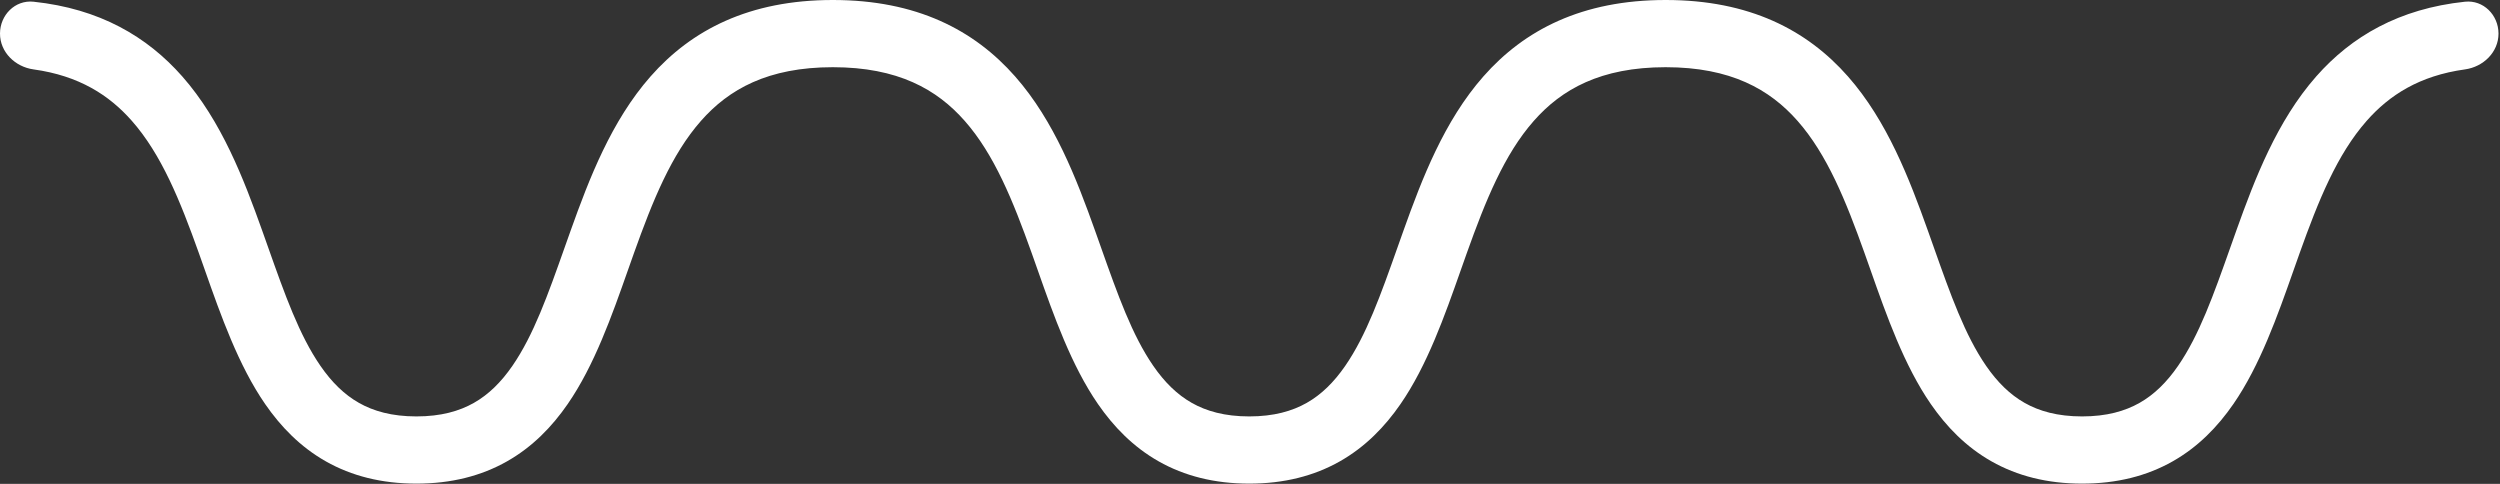 <svg width="1116" height="216" viewBox="0 0 1116 216" fill="none" xmlns="http://www.w3.org/2000/svg">
<rect x="0" y="0" width="1116" height="216" fill="#333333" stroke="none"/>
<path fill-rule="evenodd" clip-rule="evenodd" d="M58.868 53.961C48.756 42.483 35.311 33.797 14.959 30.977C6.753 29.84 0 23.284 0 15C0 6.716 6.743 -0.106 14.981 0.765C44.392 3.876 65.635 16.258 81.379 34.13C98.873 53.988 108.794 79.843 117.029 102.899C117.959 105.503 118.866 108.066 119.759 110.587L119.76 110.592L119.761 110.594C127.187 131.567 133.571 149.597 143.047 163.321C148.114 170.66 153.7 176.144 160.243 179.85C166.714 183.516 174.903 185.889 185.889 185.889C196.875 185.889 205.064 183.516 211.534 179.85C218.077 176.144 223.664 170.66 228.731 163.321C238.207 149.597 244.591 131.567 252.016 110.594C252.91 108.071 253.818 105.505 254.749 102.899C262.983 79.843 272.905 53.988 290.399 34.13C308.699 13.357 334.428 0 371.778 0C409.127 0 434.857 13.357 453.156 34.13C470.65 53.988 480.572 79.843 488.807 102.899C489.737 105.504 490.645 108.069 491.538 110.592L491.539 110.594L491.539 110.595C498.965 131.567 505.348 149.597 514.824 163.321C519.892 170.66 525.478 176.144 532.021 179.85C538.492 183.516 546.68 185.889 557.667 185.889C568.653 185.889 576.841 183.516 583.312 179.85C589.855 176.144 595.442 170.66 600.509 163.321C609.985 149.597 616.369 131.567 623.794 110.594C624.688 108.071 625.596 105.505 626.527 102.899C634.761 79.843 644.683 53.988 662.177 34.13C680.477 13.357 706.206 0 743.556 0C780.905 0 806.635 13.357 824.934 34.13C842.428 53.988 852.35 79.843 860.585 102.899C861.508 105.485 862.409 108.03 863.296 110.534L863.317 110.594C870.742 131.567 877.126 149.597 886.602 163.321C891.67 170.66 897.256 176.144 903.799 179.85C910.27 183.516 918.458 185.889 929.444 185.889C940.431 185.889 948.619 183.516 955.09 179.85C961.633 176.144 967.219 170.66 972.287 163.321C981.763 149.597 988.147 131.567 995.572 110.594C996.465 108.071 997.374 105.505 998.304 102.899C1006.54 79.843 1016.46 53.988 1033.95 34.13C1049.7 16.258 1070.94 3.876 1100.35 0.765C1108.59 -0.106 1115.33 6.716 1115.33 15C1115.33 23.284 1108.58 29.84 1100.37 30.977C1080.02 33.797 1066.58 42.483 1056.47 53.961C1043.25 68.957 1034.92 89.574 1026.56 112.989C1025.66 115.5 1024.76 118.056 1023.85 120.642L1023.83 120.701C1016.69 140.969 1008.89 163.107 996.974 180.367C990.008 190.455 981.279 199.493 969.877 205.953C958.402 212.453 945.014 215.889 929.444 215.889C913.875 215.889 900.487 212.453 889.012 205.953C877.609 199.493 868.881 190.455 861.915 180.367C849.998 163.107 842.2 140.97 835.061 120.702L835.061 120.701C834.143 118.095 833.236 115.52 832.332 112.989C823.97 89.574 815.634 68.957 802.423 53.961C790.018 39.879 772.595 30 743.556 30C714.516 30 697.093 39.879 684.688 53.961C671.477 68.957 663.142 89.574 654.779 112.989C653.889 115.48 652.996 118.015 652.093 120.579L652.071 120.642L652.05 120.701C644.911 140.969 637.113 163.107 625.196 180.367C618.23 190.455 609.502 199.493 598.099 205.953C586.624 212.453 573.236 215.889 557.667 215.889C542.097 215.889 528.709 212.453 517.234 205.953C505.832 199.493 497.103 190.455 490.137 180.367C478.22 163.107 470.422 140.969 463.283 120.701C462.365 118.095 461.458 115.52 460.554 112.989C452.192 89.574 443.857 68.957 430.646 53.961C418.24 39.879 400.817 30 371.778 30C342.738 30 325.315 39.879 312.91 53.961C299.699 68.957 291.364 89.574 283.001 112.989C282.099 115.516 281.193 118.087 280.276 120.69L280.273 120.698L280.272 120.701C273.133 140.969 265.336 163.107 253.418 180.367C246.452 190.455 237.724 199.493 226.321 205.953C214.846 212.453 201.458 215.889 185.889 215.889C170.32 215.889 156.932 212.453 145.457 205.953C134.054 199.493 125.325 190.455 118.36 180.367C106.442 163.107 98.645 140.969 91.505 120.701L91.504 120.698L91.499 120.683C90.583 118.083 89.678 115.514 88.777 112.989C80.414 89.574 72.079 68.957 58.868 53.961Z" fill="white"/>
</svg>

